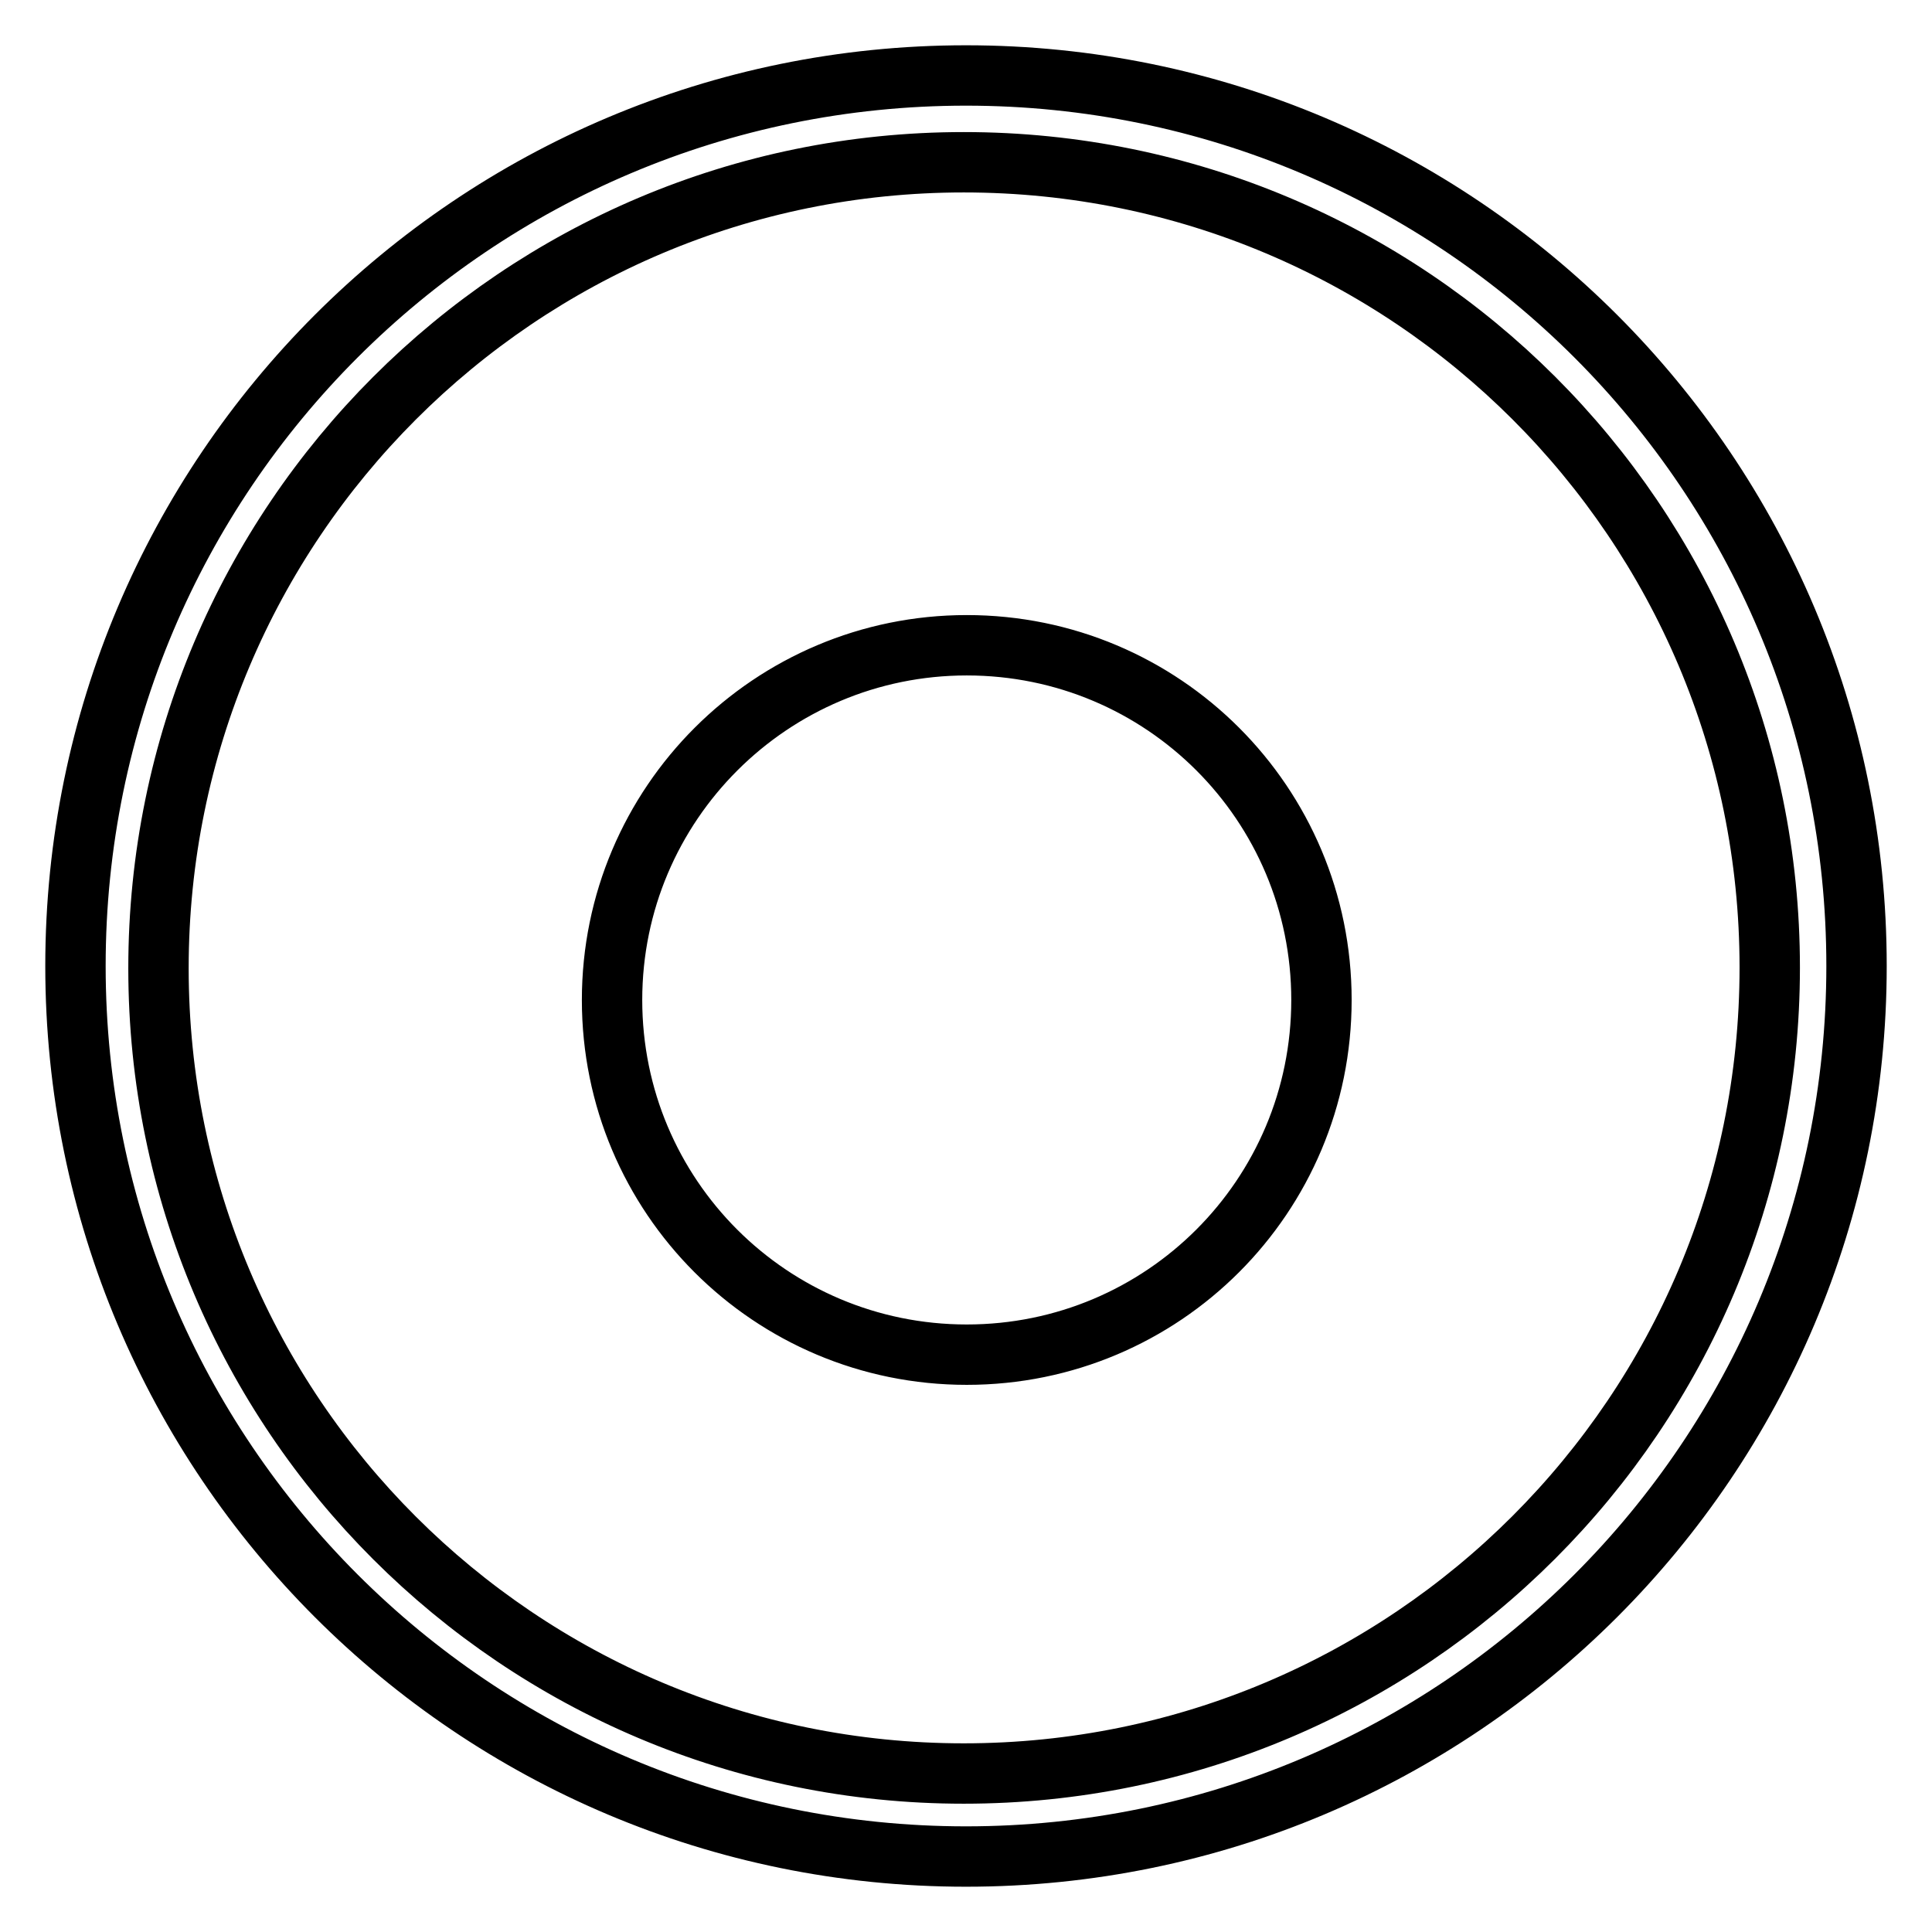 <?xml version="1.0" encoding="utf-8"?>
<!-- Svg Vector Icons : http://www.onlinewebfonts.com/icon -->
<!DOCTYPE svg PUBLIC "-//W3C//DTD SVG 1.1//EN" "http://www.w3.org/Graphics/SVG/1.1/DTD/svg11.dtd">
<svg version="1.1" xmlns="http://www.w3.org/2000/svg" xmlns:xlink="http://www.w3.org/1999/xlink" x="0px" y="0px" viewBox="0 0 256 256" enable-background="new 0 0 256 256" xml:space="preserve">
<g> <path stroke-width="8" fill-opacity="0" stroke="#000000"  d="M128,246c-65.2,0-118-52.8-118-118C10,62.8,62.8,10,128,10c65.2,0,118,52.8,118,118 C246,193.2,193.2,246,128,246z M127.7,21.5C68.8,21.5,21,69.3,21,128.3S68.8,235,127.7,235c59,0,106.8-47.8,106.8-106.8 S186.7,21.5,127.7,21.5z M128.1,85.5c26,0,47,21,47,47c0,26-21,47-47,47s-47-21-47-47C81.1,106.5,102.2,85.5,128.1,85.5z"/></g>
</svg>